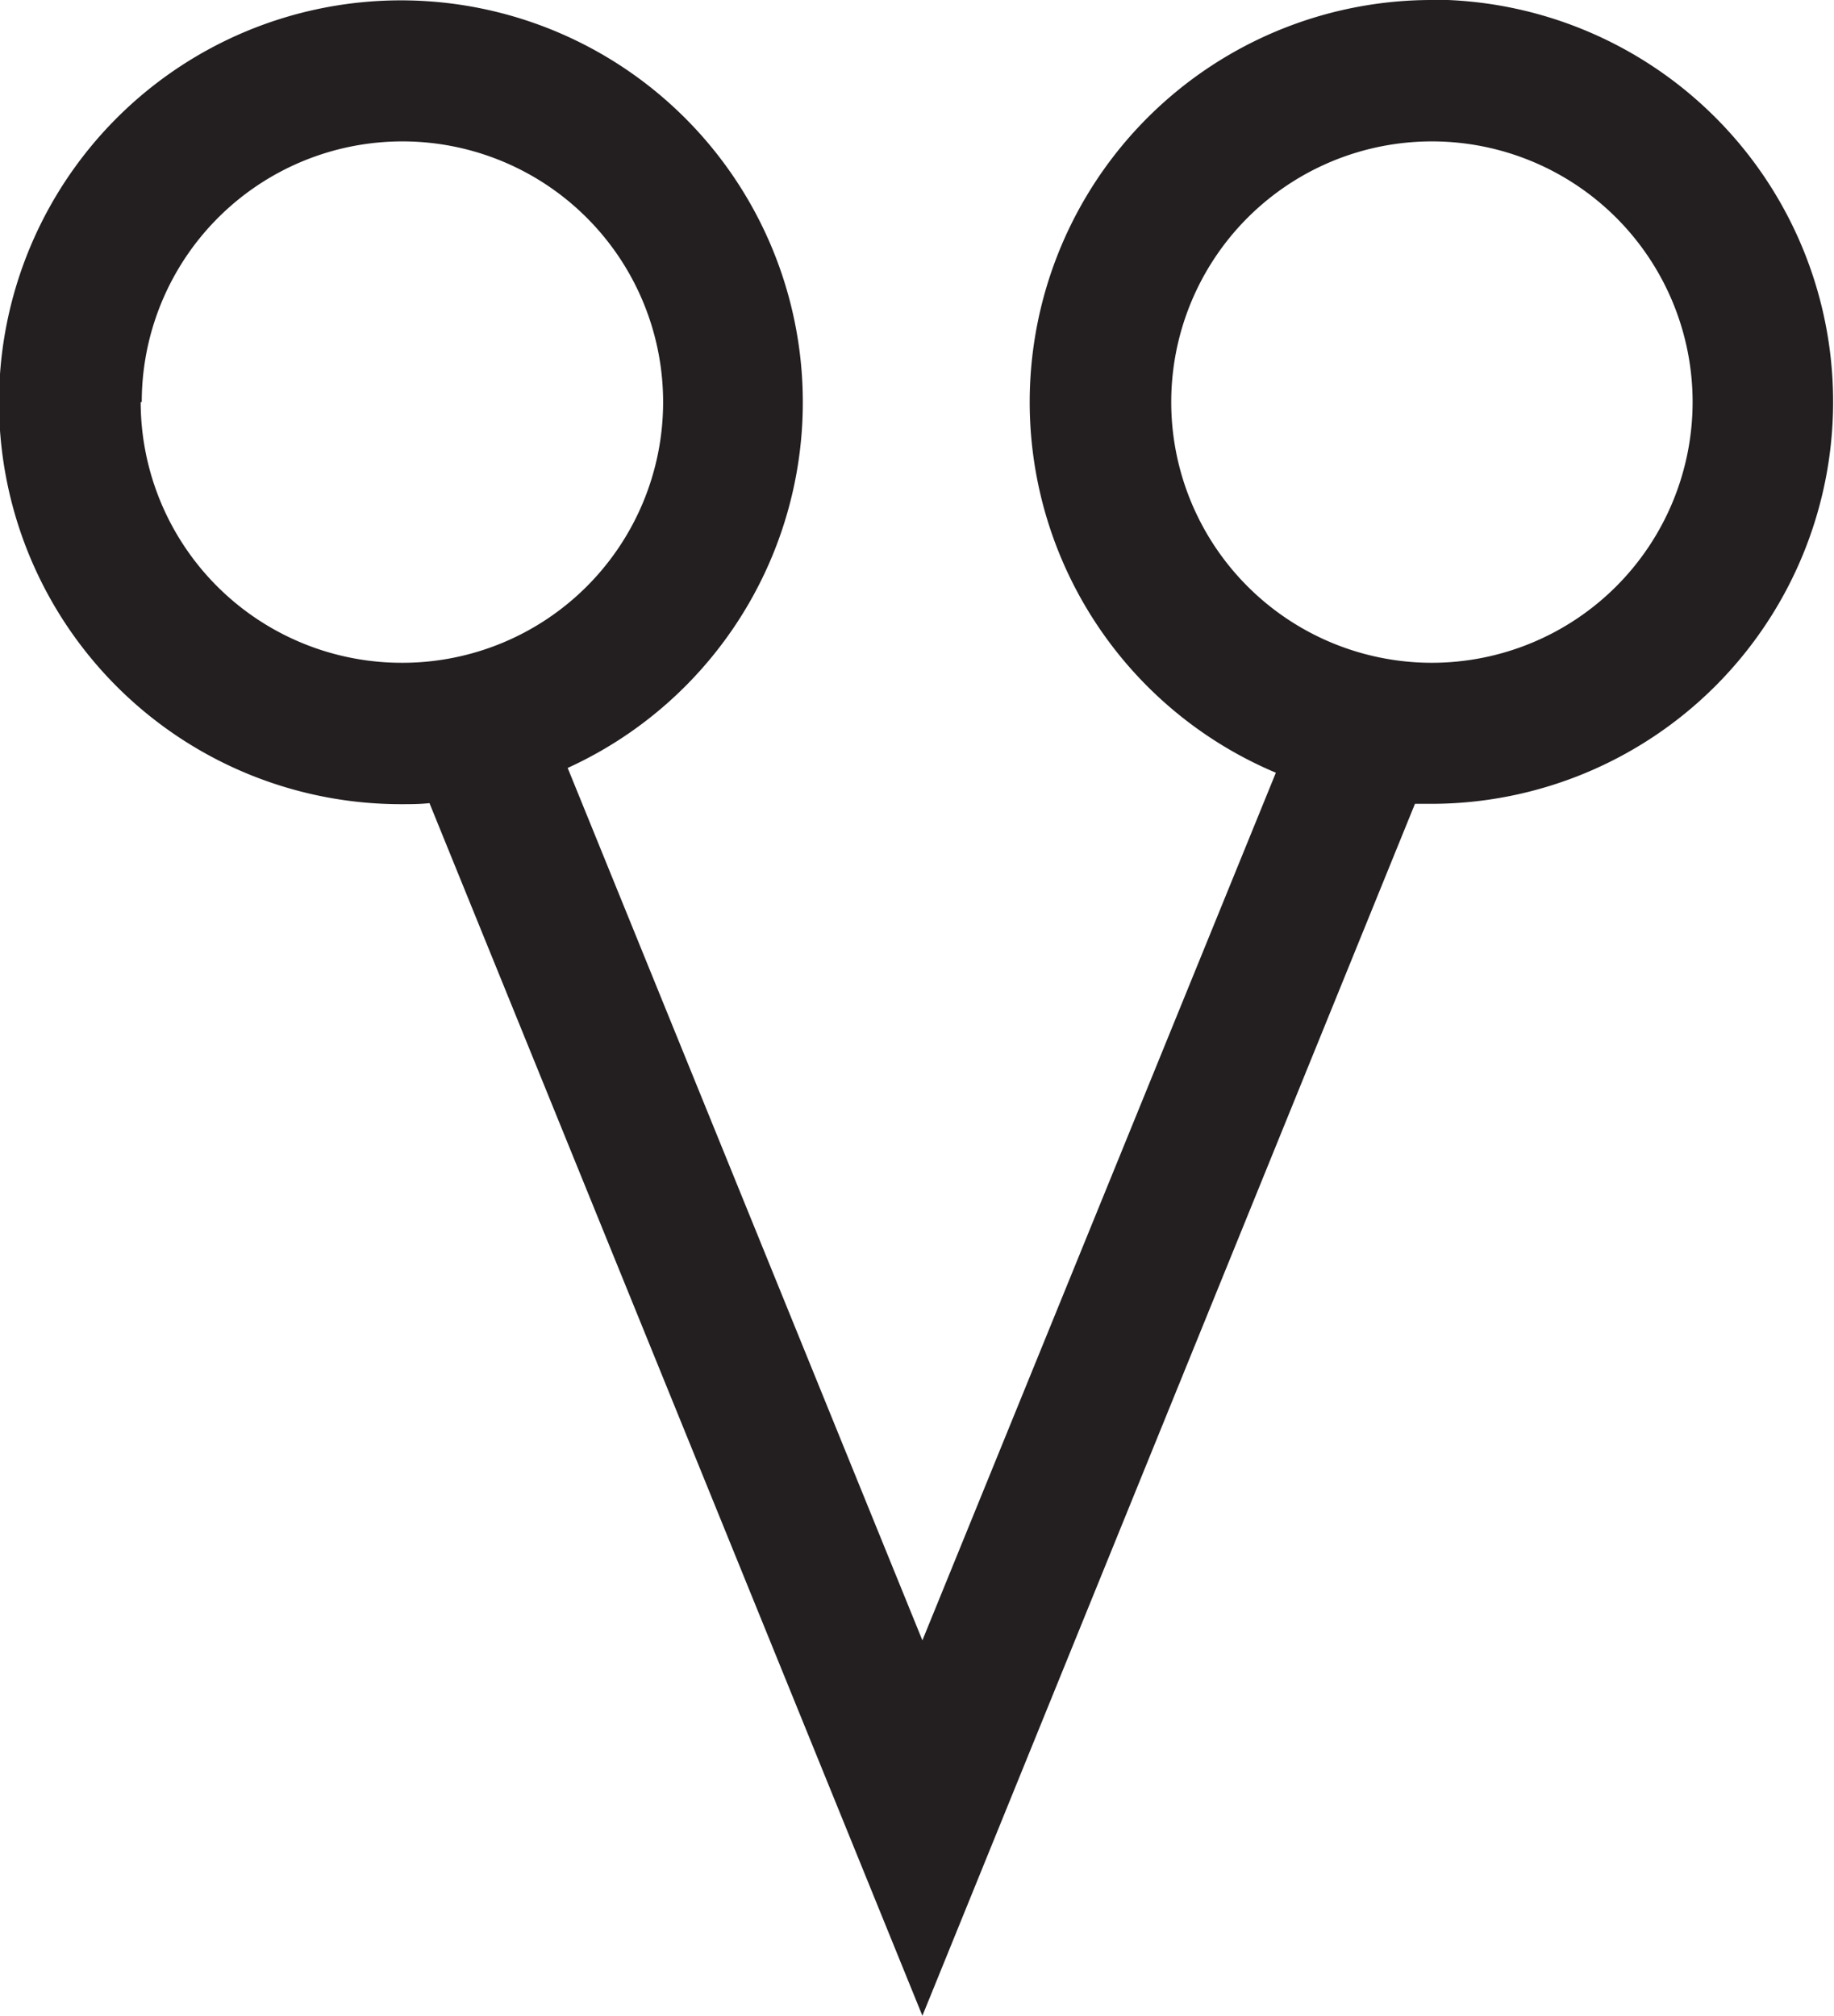 <svg id="Lager_1" data-name="Lager 1" xmlns="http://www.w3.org/2000/svg" viewBox="0 0 103.77 114.05"><defs><style>.cls-1{fill:#231f20;}</style></defs><path class="cls-1" d="M326.06,364.1a22.75,22.75,0,0,0-8.83,43.72l-20,49.09-20.07-49.36a22.74,22.74,0,1,0-9.42,2.05c.54,0,1.07,0,1.6-.06l27.89,68.61,27.87-68.57.91,0a22.75,22.75,0,1,0,0-45.5Zm-73,22.75a14.75,14.75,0,1,1,14.75,14.75A14.77,14.77,0,0,1,253,386.85Zm73,14.75a14.75,14.75,0,1,1,14.75-14.75A14.76,14.76,0,0,1,326.06,401.6Z" transform="translate(-245.04 -364.1)"/></svg>